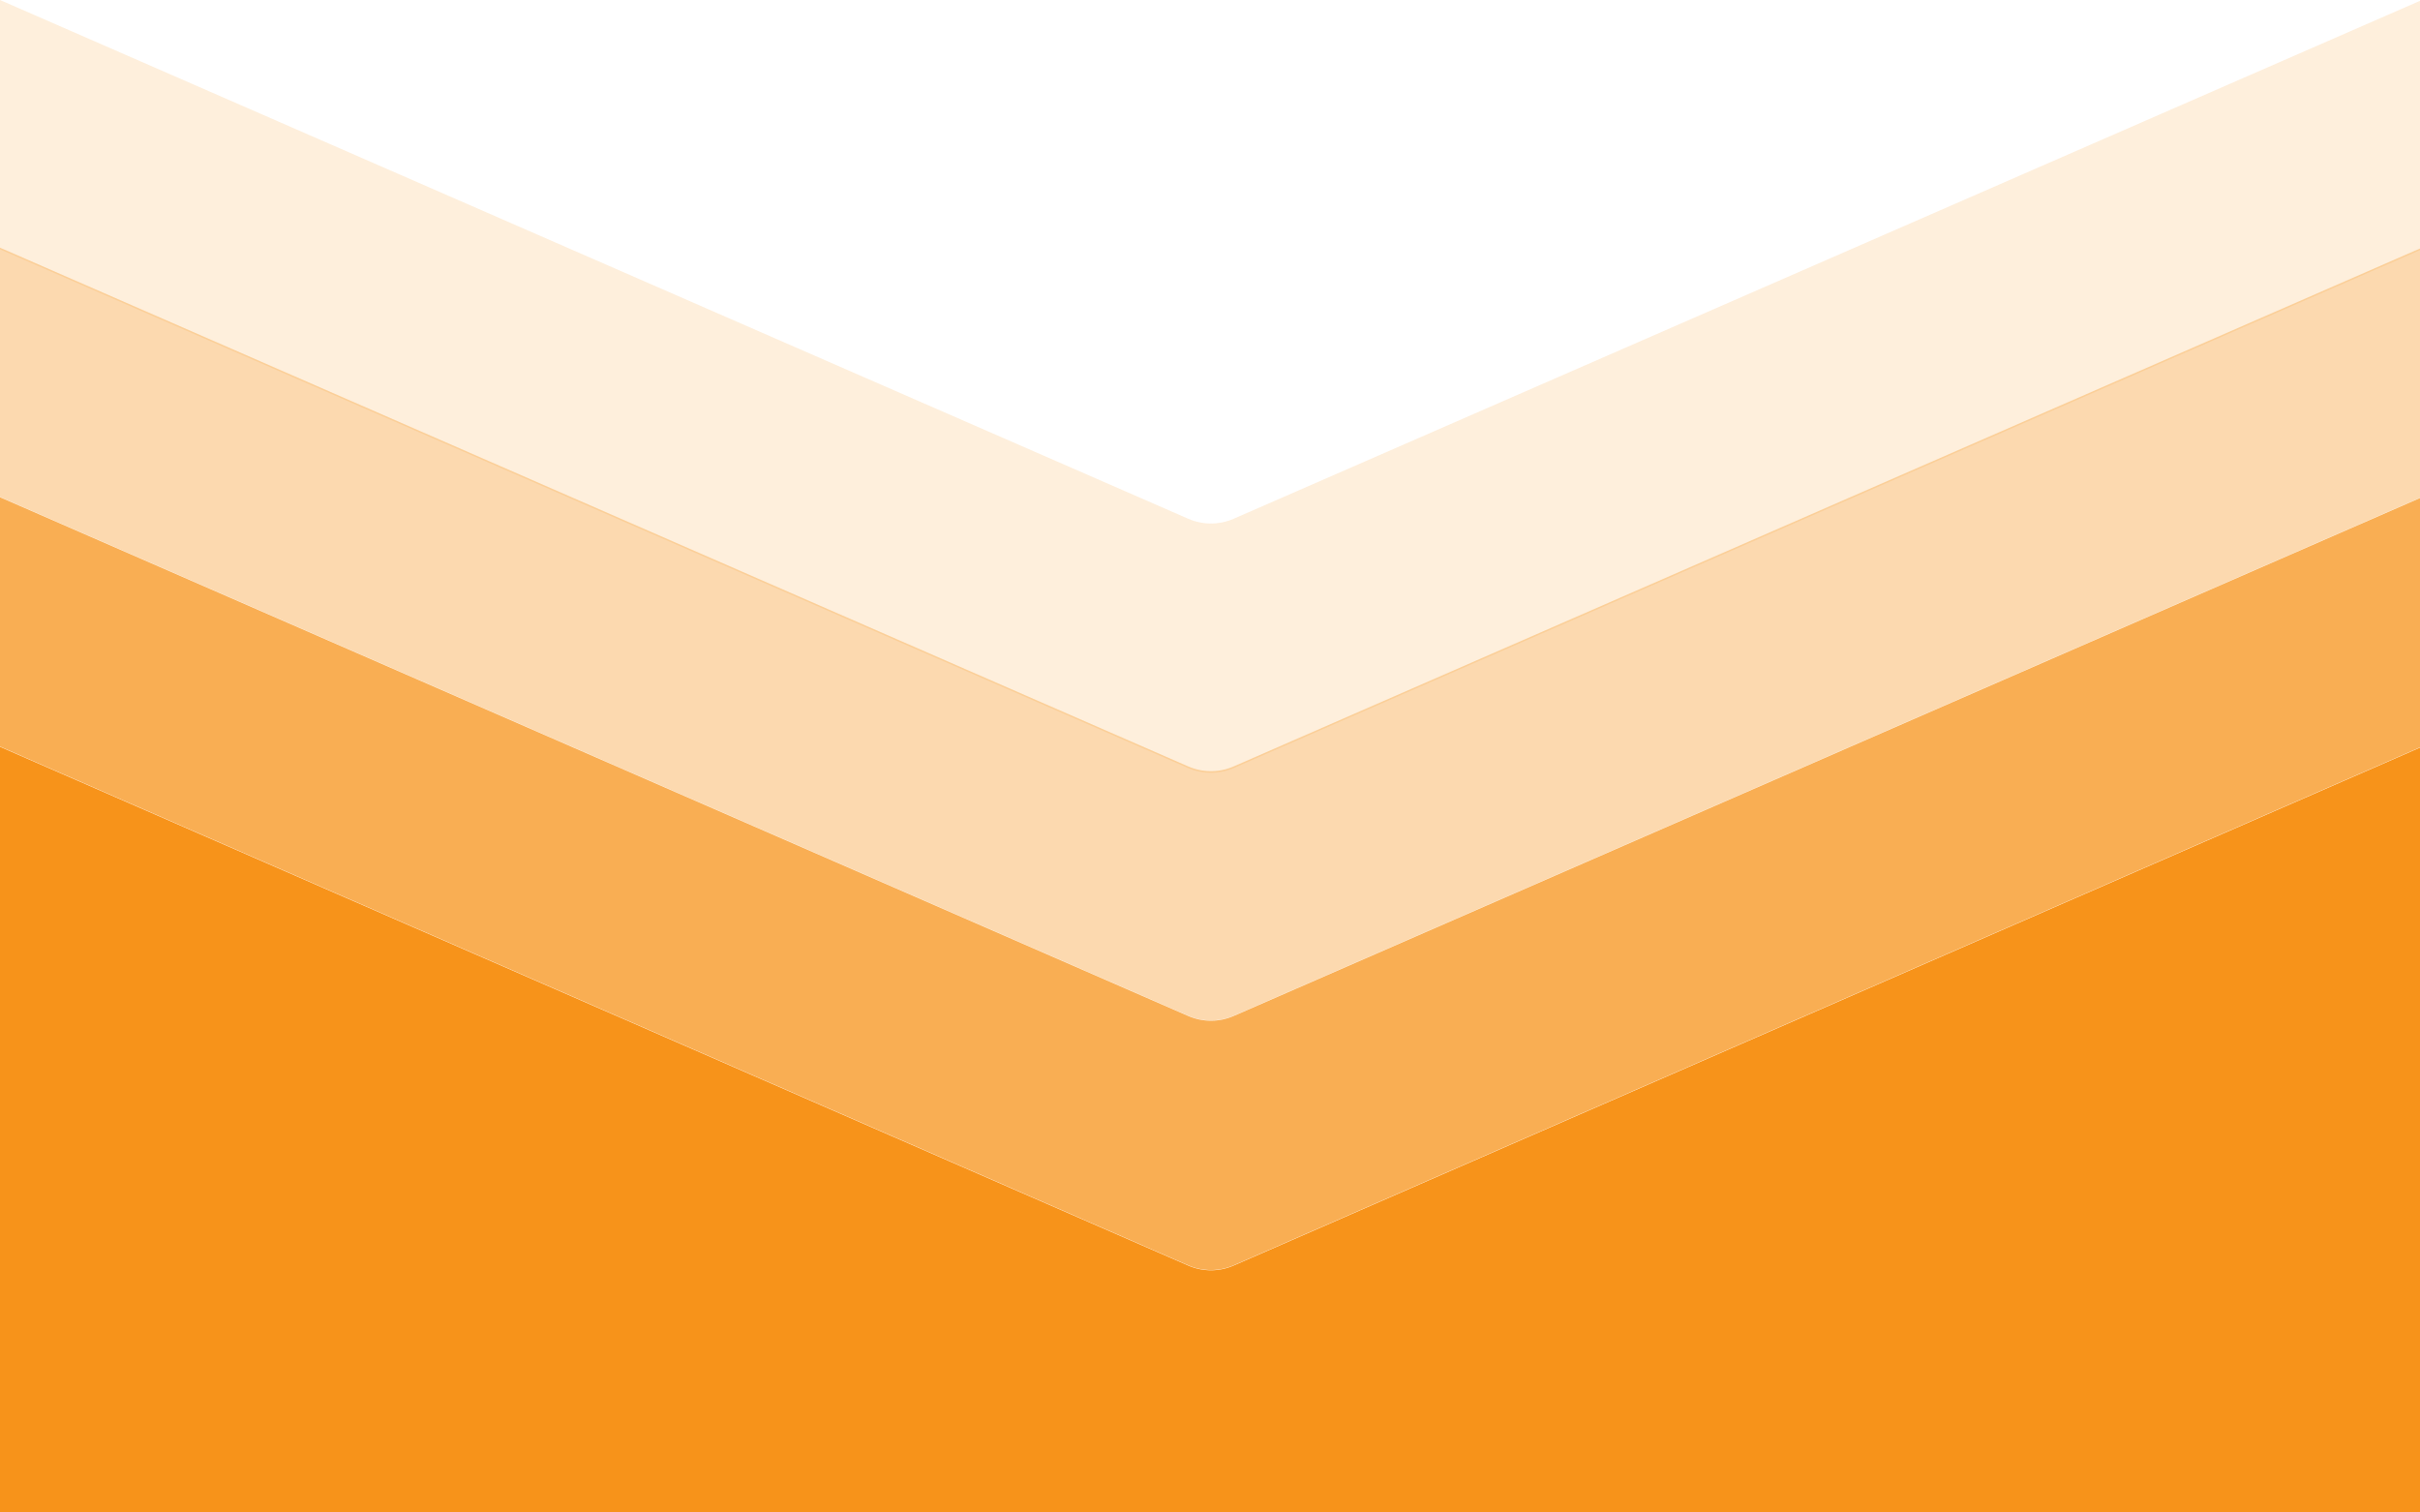 <svg preserveAspectRatio="none" width="1280" height="800" viewBox="0 0 1280 800" fill="none" xmlns="http://www.w3.org/2000/svg">
<g clip-path="url(#clip0_4321_23292)">
<path d="M0 395L628.497 669.392C636.15 672.734 644.85 672.734 652.503 669.392L1281 395V1725.37L652.503 1999.76C644.85 2003.1 636.15 2003.1 628.497 1999.76L0 1725.37V395Z" fill="#F7931A"/>
<path opacity="0.75" d="M0 263L628.497 537.392C636.15 540.734 644.85 540.734 652.503 537.392L1281 263V394.867L652.503 669.259C644.85 672.601 636.15 672.601 628.497 669.259L0 394.867V263Z" fill="#F7931A"/>
<path opacity="0.35" d="M0 131L628.497 405.392C636.15 408.734 644.85 408.734 652.503 405.392L1281 131V262.867L652.503 537.259C644.85 540.601 636.15 540.601 628.497 537.259L0 262.867V131Z" fill="#F7931A"/>
<path opacity="0.15" d="M0 0L628.497 274.392C636.15 277.734 644.85 277.734 652.503 274.392L1281 0V131.867L652.503 406.259C644.85 409.601 636.15 409.601 628.497 406.259L0 131.867V0Z" fill="#F7931A"/>
</g>
<defs>
<clipPath id="clip0_4321_23292">
<rect width="1280" height="800" fill="white"/>
</clipPath>
</defs>
</svg>
